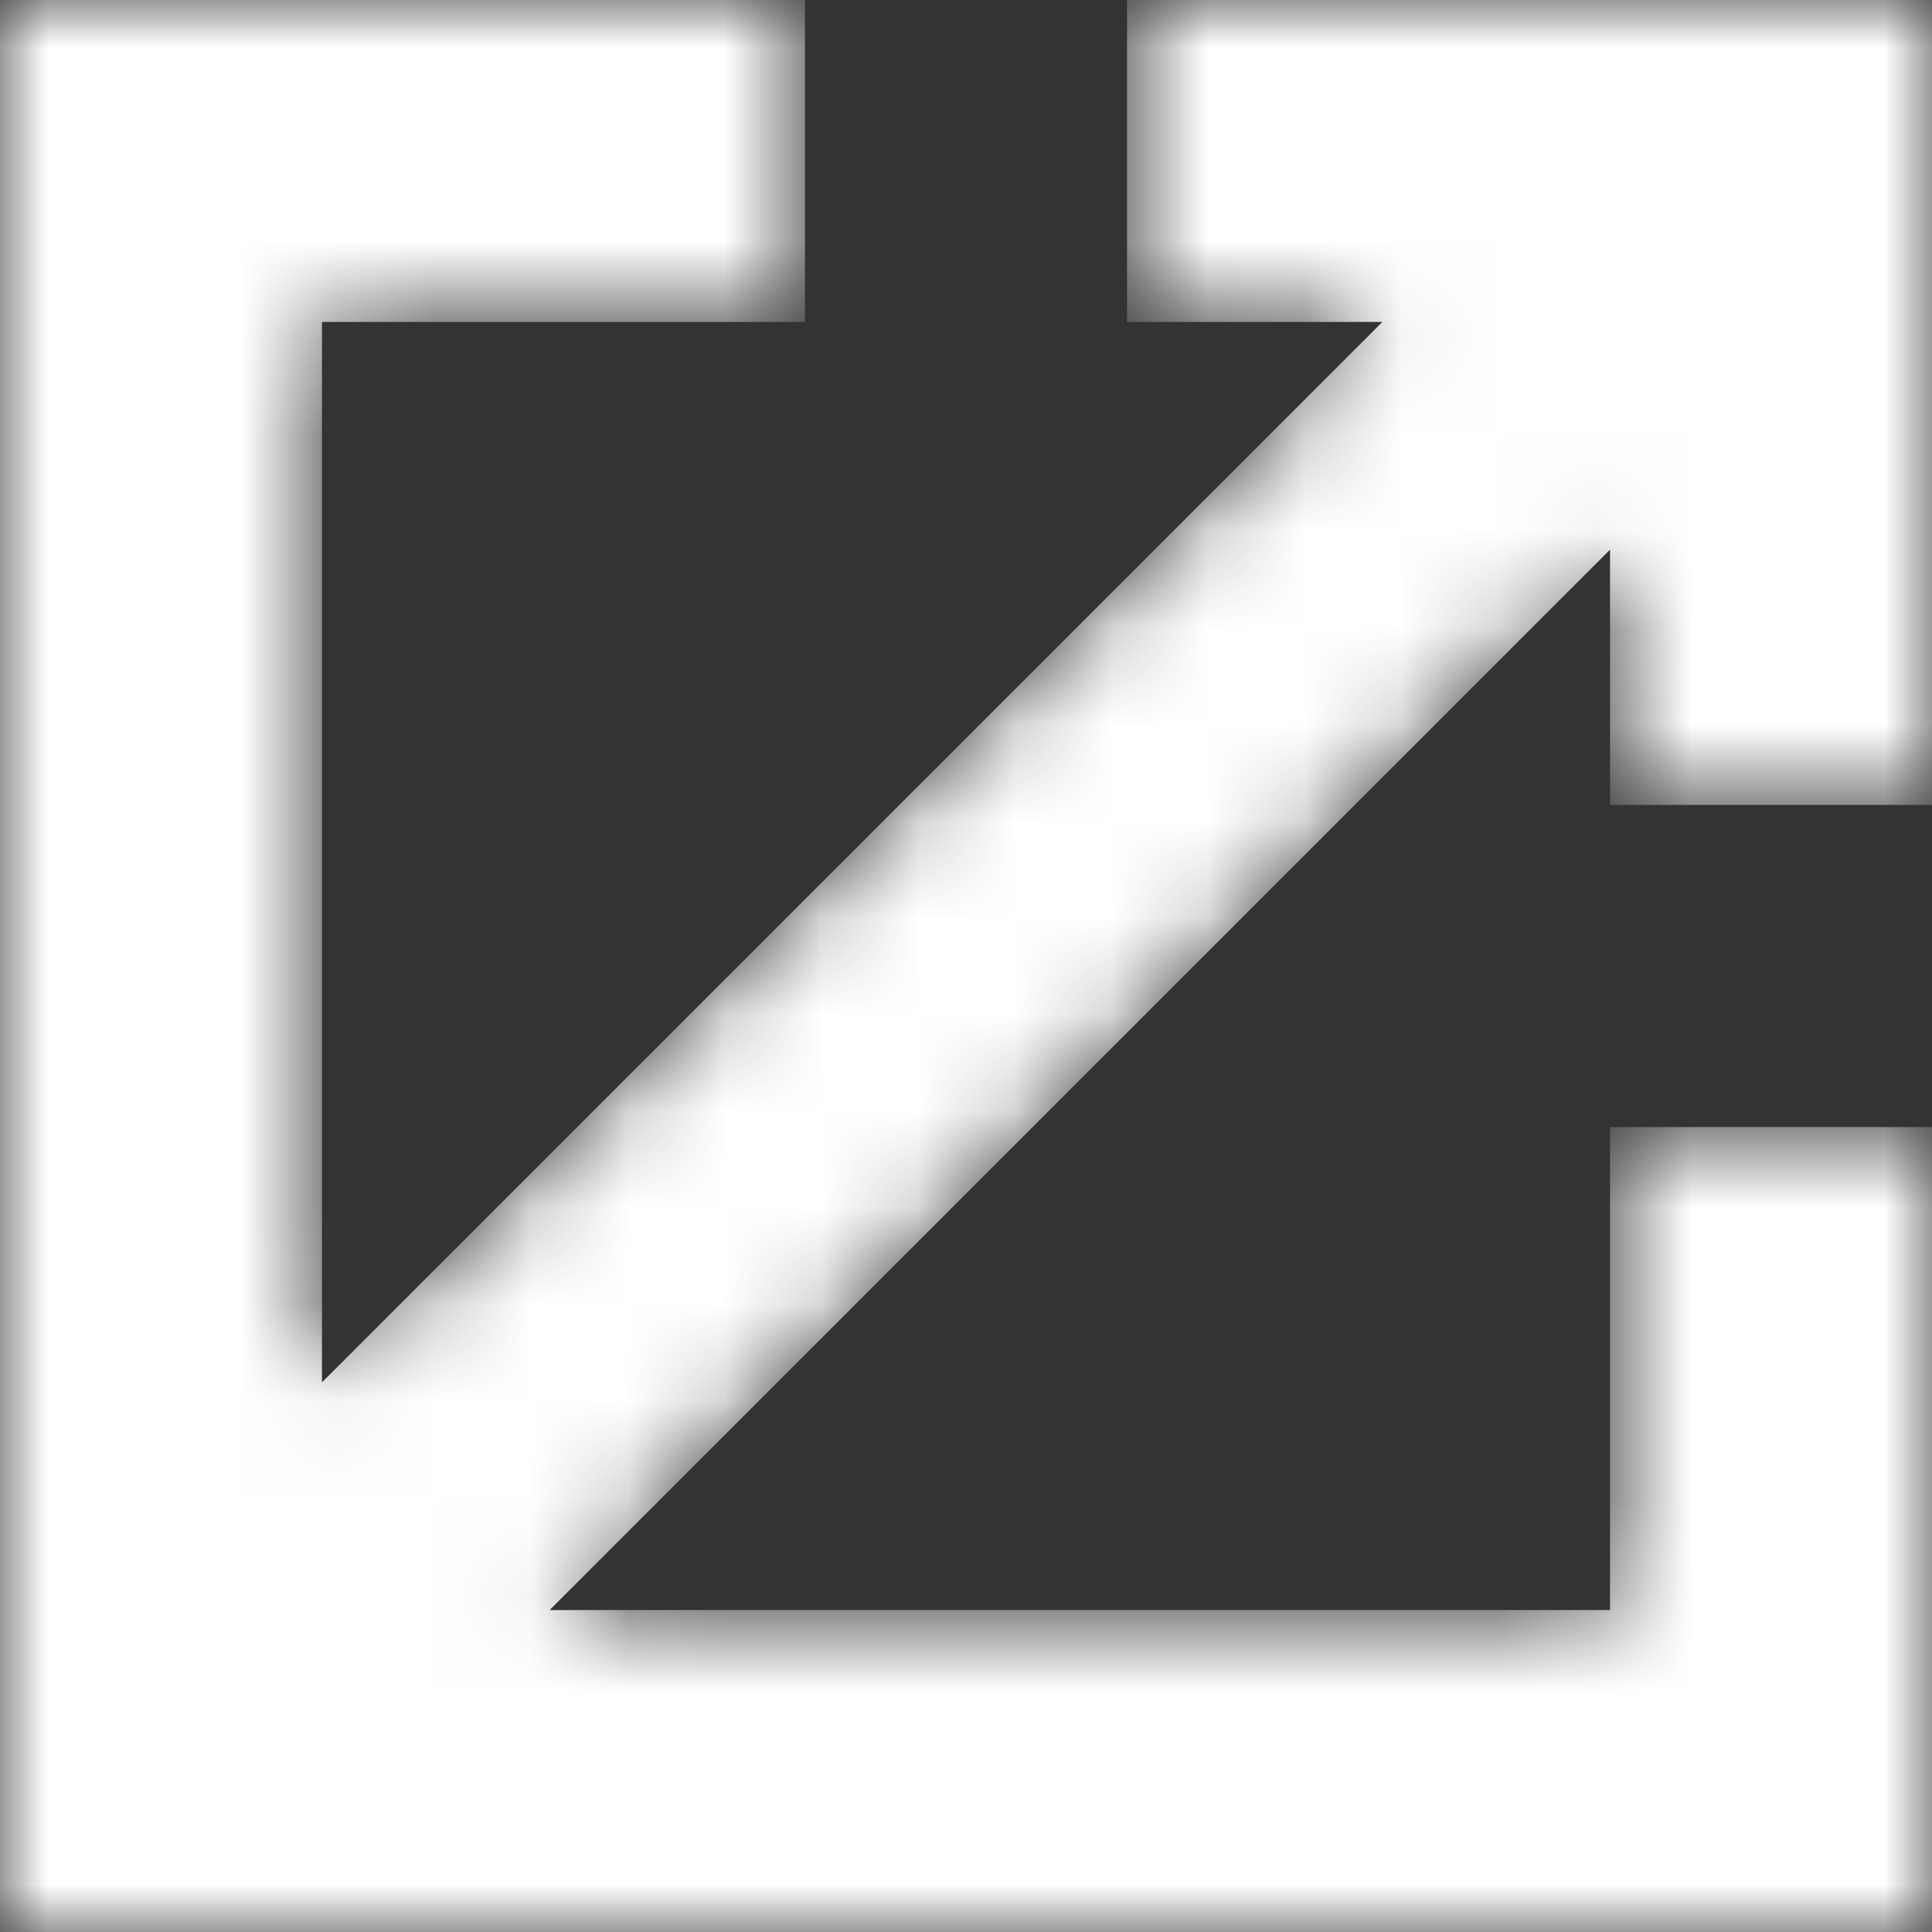 <?xml version="1.0" encoding="UTF-8"?>
<svg width="20px" height="20px" viewBox="0 0 20 20" version="1.1" xmlns="http://www.w3.org/2000/svg" xmlns:xlink="http://www.w3.org/1999/xlink">
    <rect x="0" y="0" width="20" height="20" fill="#333333" stroke="none"/>
    <!-- Generator: Sketch 52.6 (67491) - http://www.bohemiancoding.com/sketch -->
    <title>white-logo</title>
    <desc>Created with Sketch.</desc>
    <defs>
        <polygon id="path-1" points="11.667 0 11.667 3.333 14.31 3.333 3.333 14.31 3.333 3.333 8.333 3.333 8.333 0 0 0 0 20 20 20 20 11.667 16.667 11.667 16.667 16.667 5.69 16.667 16.667 5.69 16.667 8.333 20 8.333 20 0"></polygon>
    </defs>
    <g id="Current" stroke="none" stroke-width="1" fill="none" fill-rule="evenodd">
        <g id="Portfolio" transform="translate(-255, -4374)">
            <g id="Footer" transform="translate(0, 4142)">
                <g id="white-logo" transform="translate(255, 232)">
                    <mask id="mask-2" fill="white">
                        <use xlink:href="#path-1"></use>
                    </mask>
                    <g id="Clip-2"></g>
                    <polygon id="Fill-1" fill="#FFFFFF" mask="url(#mask-2)" points="11.667 0 11.667 3.333 14.31 3.333 3.333 14.31 3.333 3.333 8.333 3.333 8.333 0 0 0 0 20 20 20 20 11.667 16.667 11.667 16.667 16.667 5.69 16.667 16.667 5.69 16.667 8.333 20 8.333 20 0"></polygon>
                </g>
            </g>
        </g>
    </g>
</svg>